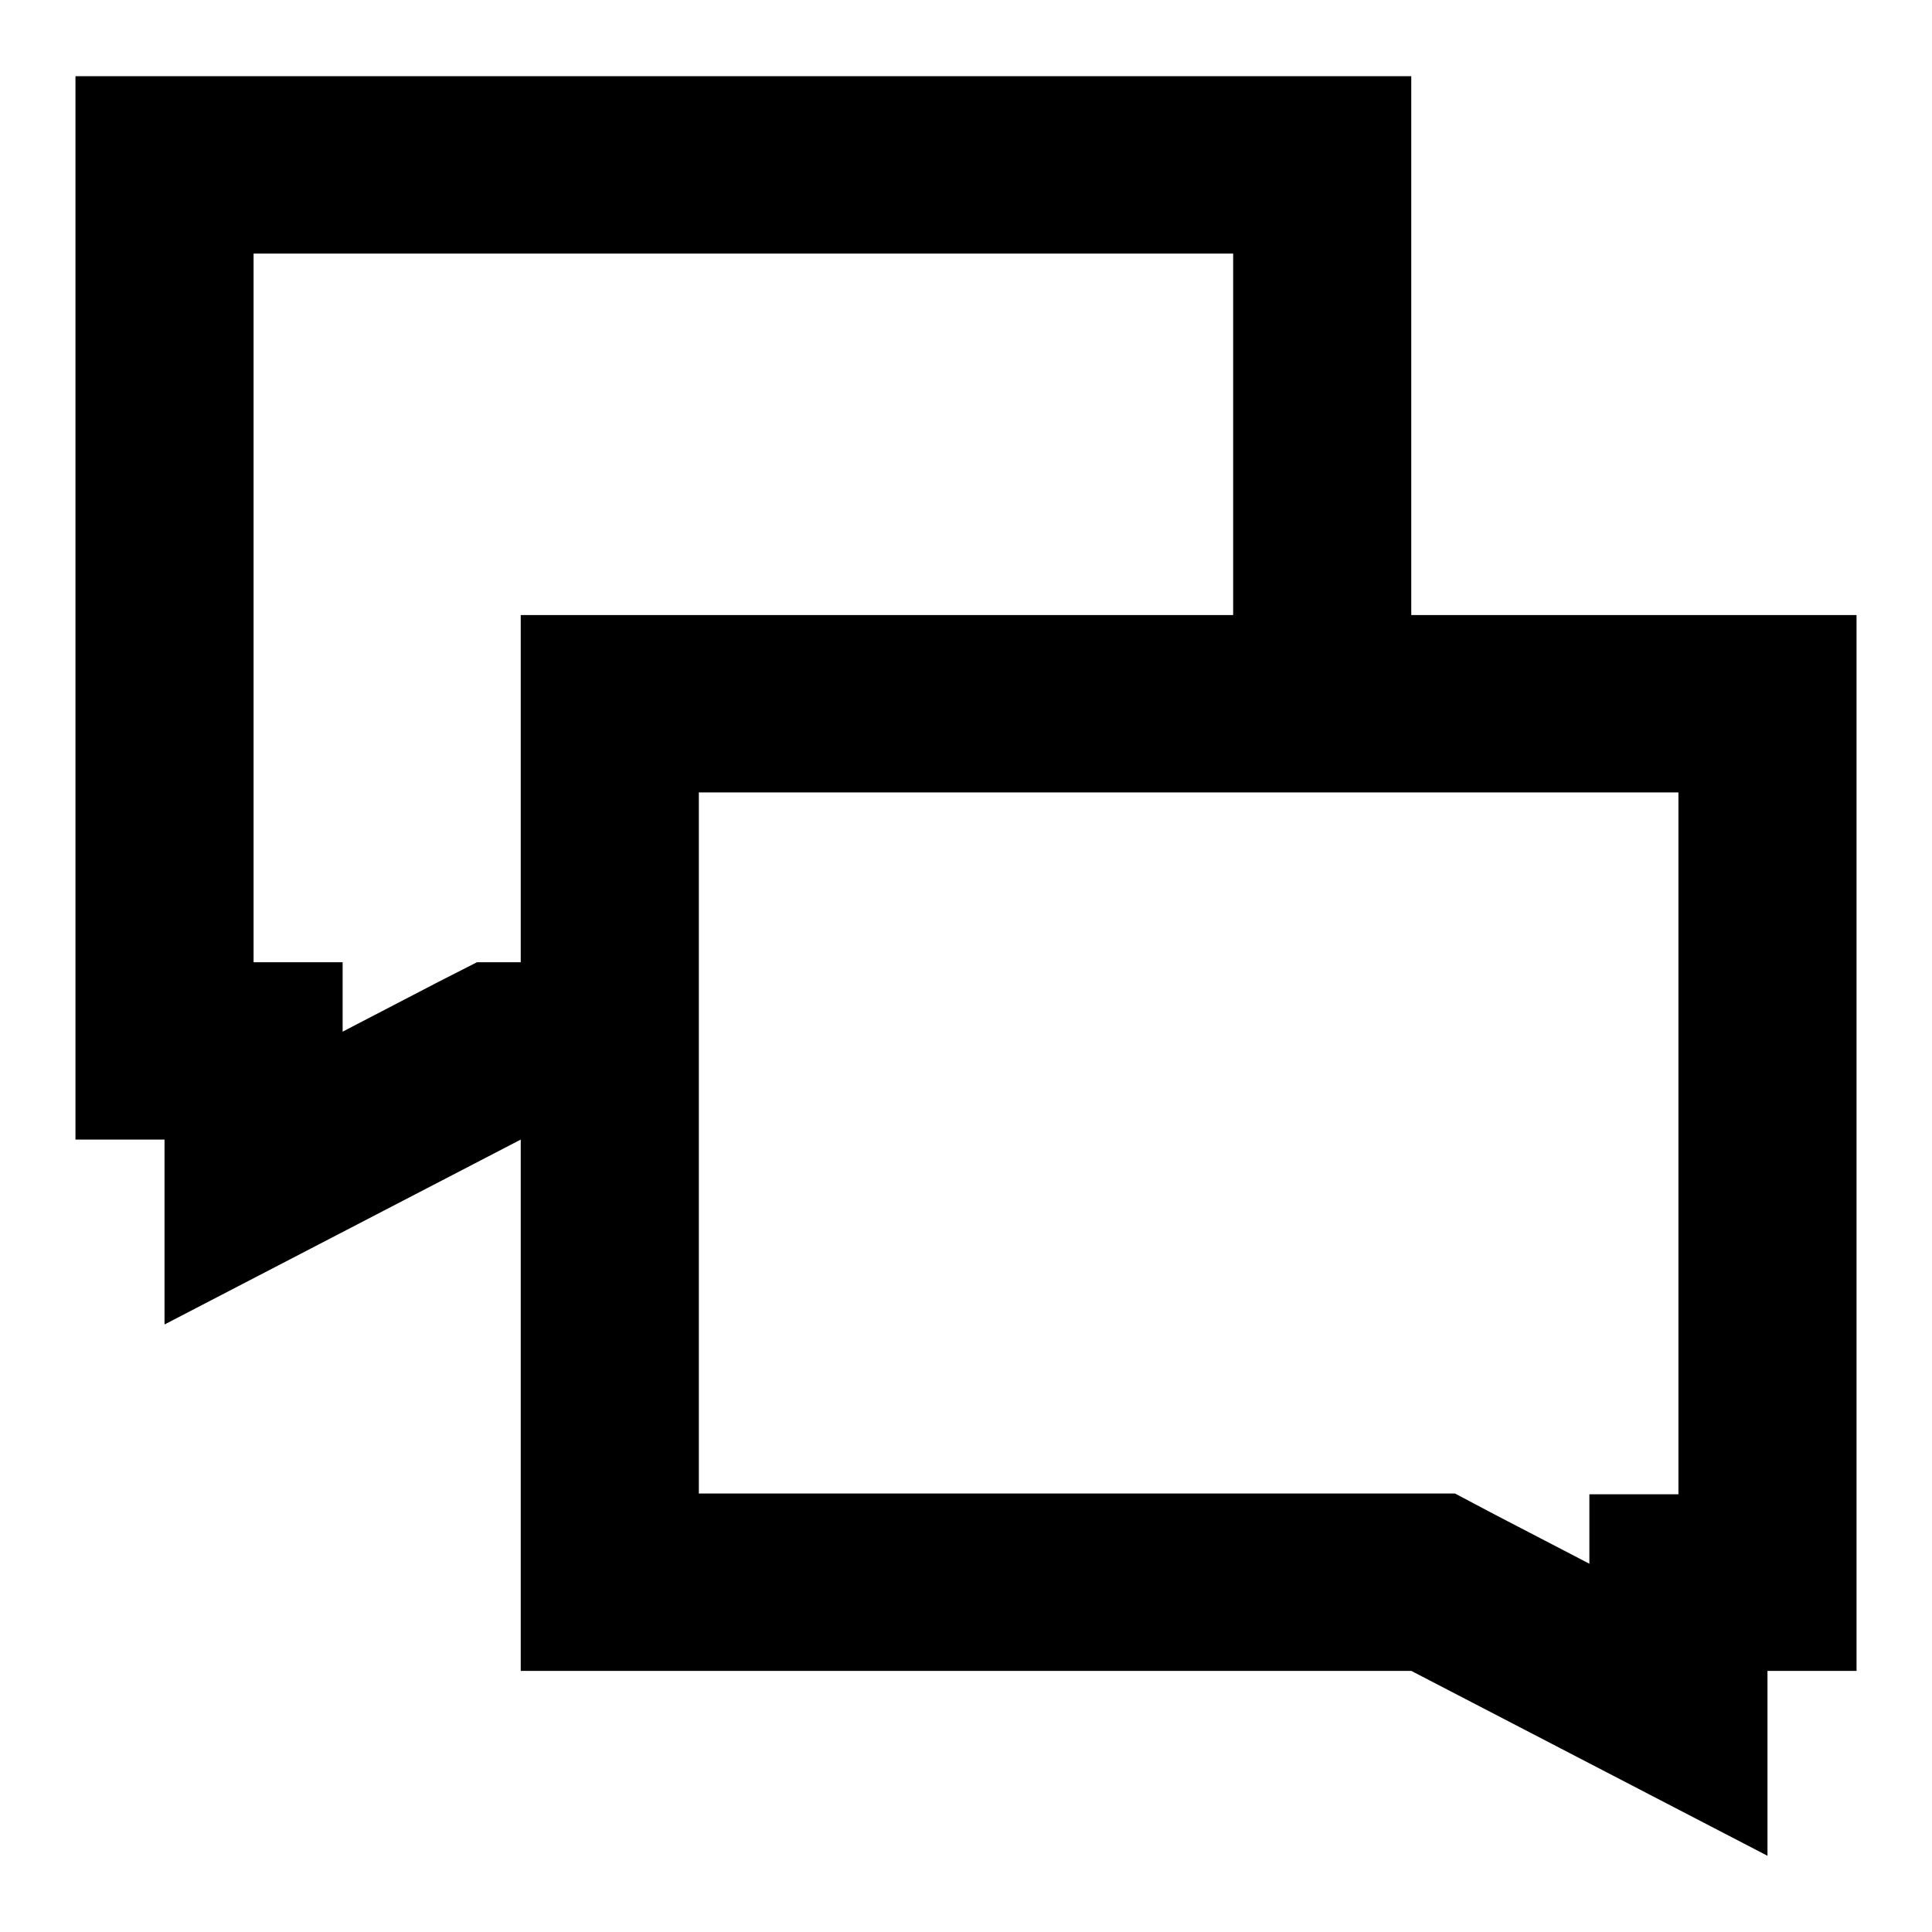 <?xml version="1.0" encoding="utf-8"?>
<!-- Svg Vector Icons : http://www.onlinewebfonts.com/icon -->
<!DOCTYPE svg PUBLIC "-//W3C//DTD SVG 1.1//EN" "http://www.w3.org/Graphics/SVG/1.1/DTD/svg11.dtd">
<svg version="1.1" xmlns="http://www.w3.org/2000/svg" xmlns:xlink="http://www.w3.org/1999/xlink" x="0px" y="0px" viewBox="0 0 256 256" enable-background="new 0 0 256 256" xml:space="preserve">
<g> <path fill="#000000" d="M187,81.5V10.1H10V151h11.8v24.5L69,151v70.4h118l47.2,24.5v-24.5H246V81.5H187z M69,127.5h-5.8l-5.1,2.6 l-12.7,6.6v-9.2H33.6V33.6h129.8v47.9H69V127.5z M222.4,198h-11.8v9.2l-12.7-6.6l-5.1-2.7H92.6V105h129.8V198z"/></g>
</svg>